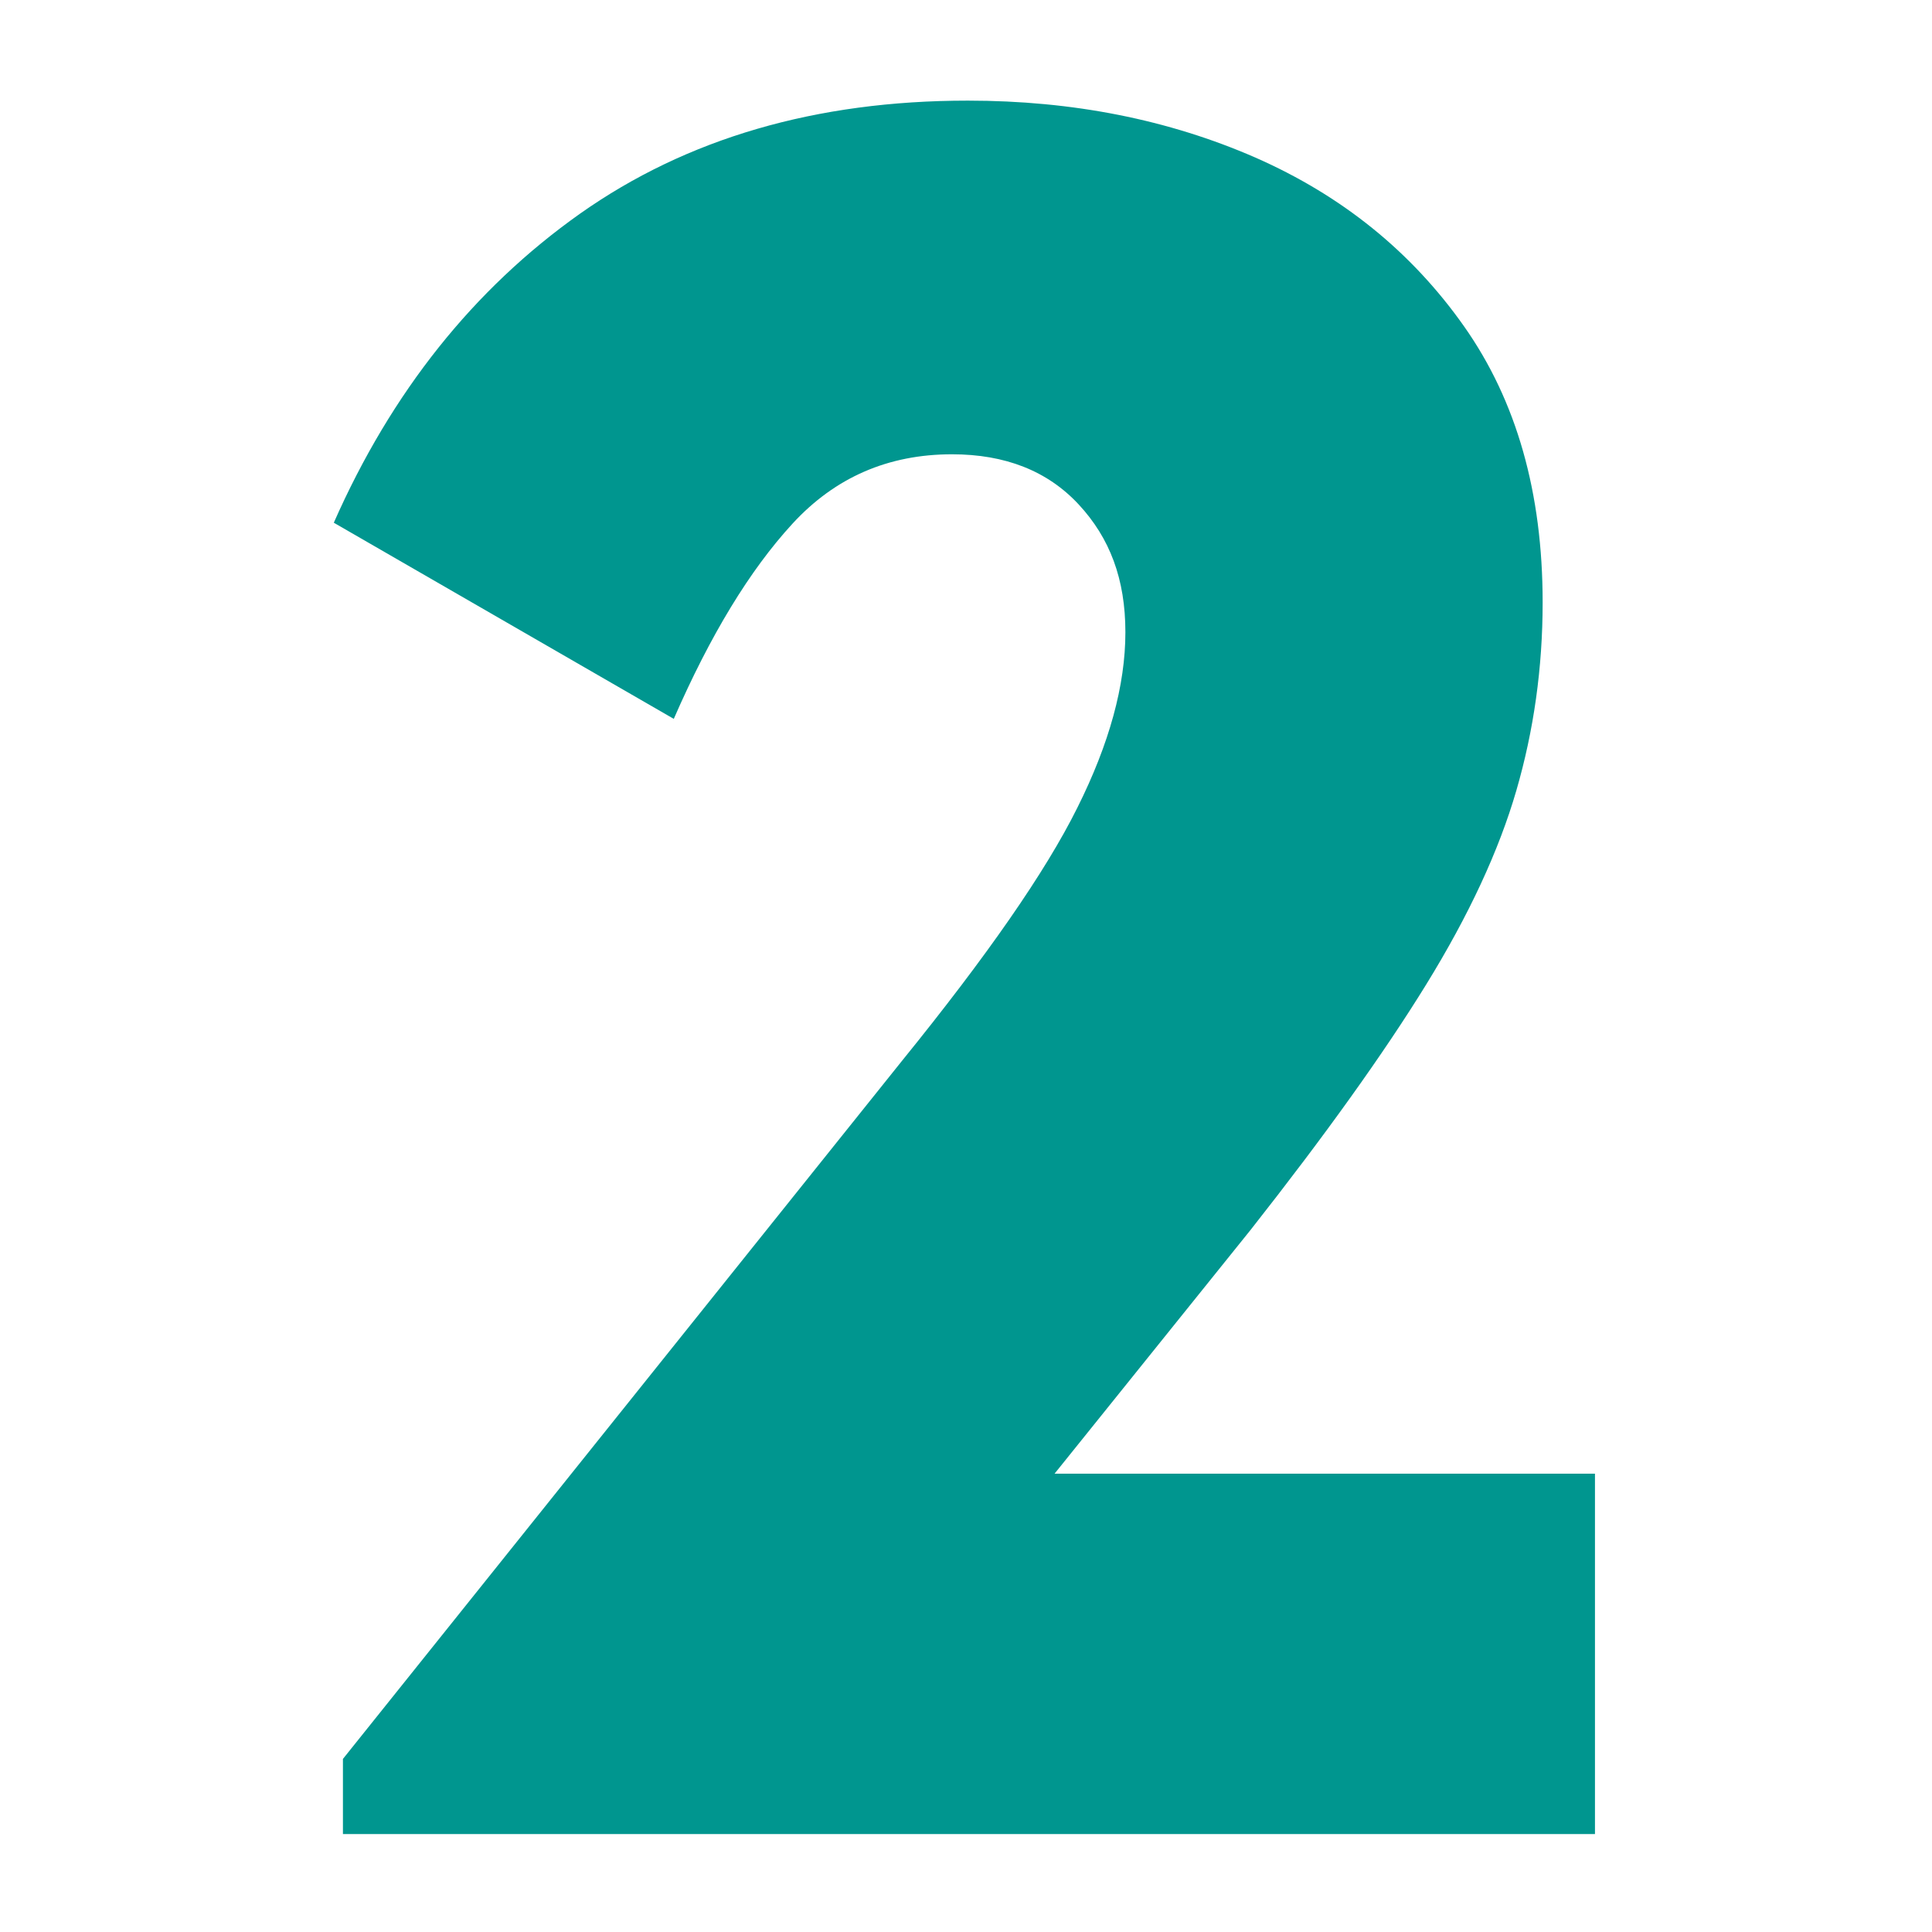 <?xml version="1.0" encoding="UTF-8"?><svg id="Layer_1" xmlns="http://www.w3.org/2000/svg" viewBox="0 0 72 72"><defs><style>.cls-1{fill:#00968f;}</style></defs><path class="cls-1" d="m12.78,68.35v-2.8l20.83-26.01c3.17-3.91,5.36-7.06,6.54-9.44,1.19-2.38,1.79-4.56,1.79-6.54s-.58-3.51-1.74-4.76c-1.16-1.25-2.74-1.87-4.72-1.87-2.38,0-4.36.86-5.95,2.59-1.59,1.73-3.06,4.15-4.42,7.27l-12.67-7.31c2.15-4.87,5.21-8.71,9.18-11.52,3.97-2.8,8.78-4.21,14.45-4.21,3.91,0,7.48.71,10.71,2.12,3.23,1.42,5.82,3.51,7.78,6.29,1.96,2.78,2.93,6.21,2.93,10.29,0,2.44-.33,4.77-.98,7.01-.65,2.24-1.77,4.65-3.36,7.23-1.59,2.58-3.77,5.62-6.54,9.14l-7.31,9.09h20.14v13.43H12.78Z"/></svg>